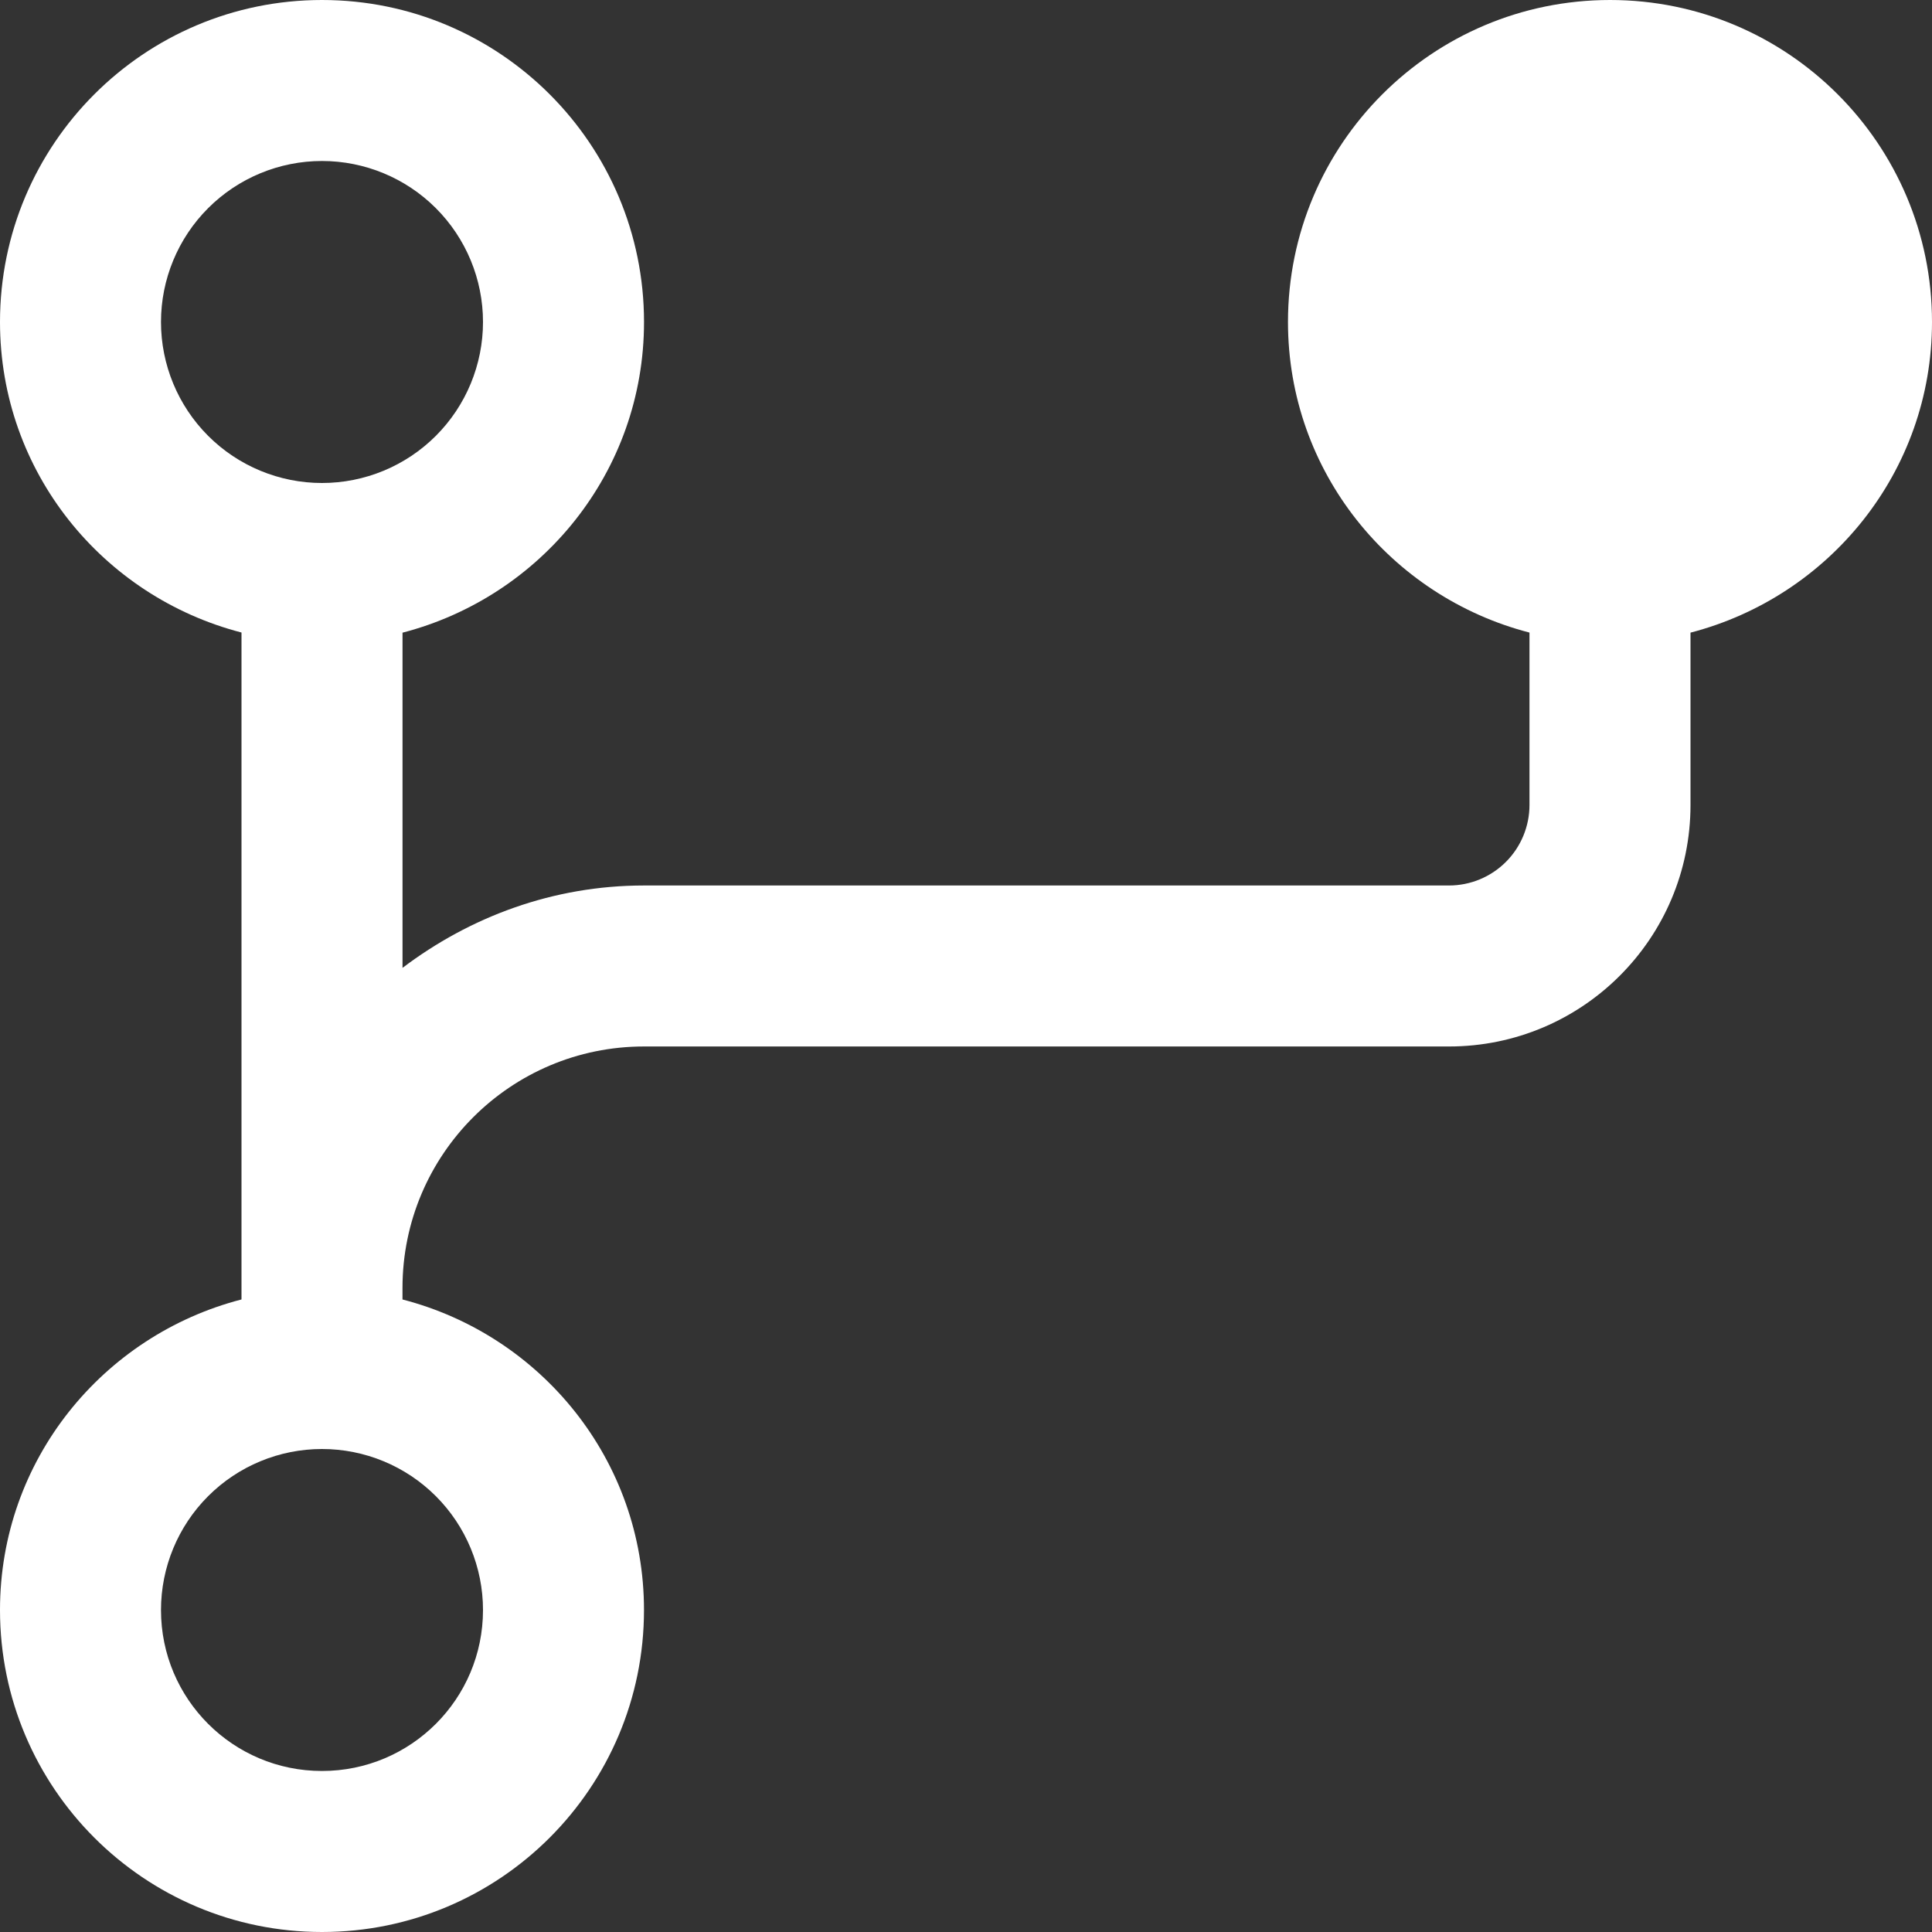 <?xml version="1.0" encoding="UTF-8"?> <svg xmlns="http://www.w3.org/2000/svg" width="64" height="64" viewBox="0 0 64 64" fill="none"><rect x="0" y="0" width="64" height="64" fill="#333333" stroke="none"/><g clip-path="url(#clip0_278_1140)"><path d="M53.336 0C47.443 0 42.666 4.776 42.666 10.666C42.666 15.63 46.073 19.766 50.666 20.955V26.666C50.666 27.373 50.385 28.052 49.885 28.552C49.385 29.052 48.707 29.333 48 29.333H21.334C18.318 29.333 15.568 30.372 13.334 32.062V20.958C17.927 19.766 21.334 15.63 21.334 10.667C21.334 4.776 16.558 0 10.666 0C4.775 0 0 4.776 0 10.666C0 15.63 3.406 19.766 8 20.953V43.046C3.406 44.234 0 48.369 0 53.333C0 59.224 4.776 64 10.666 64C16.557 64 21.333 59.224 21.333 53.334C21.333 48.37 17.926 44.234 13.333 43.047V42.666C13.333 38.248 16.916 34.666 21.333 34.666H48C52.417 34.666 56 31.086 56 26.666V20.957C60.591 19.766 64 15.631 64 10.666C64 4.776 59.224 0 53.336 0ZM16 53.334C16 56.282 13.612 58.666 10.666 58.666C7.721 58.666 5.333 56.282 5.333 53.334C5.333 51.919 5.895 50.562 6.895 49.562C7.895 48.562 9.252 48 10.666 48C12.081 48 13.438 48.562 14.438 49.562C15.438 50.562 16 51.919 16 53.334ZM10.666 16C9.252 16 7.895 15.438 6.895 14.438C5.895 13.438 5.333 12.081 5.333 10.666C5.333 9.252 5.895 7.895 6.895 6.895C7.895 5.895 9.252 5.333 10.666 5.333C12.081 5.333 13.438 5.895 14.438 6.895C15.438 7.895 16 9.252 16 10.666C16 12.081 15.438 13.438 14.438 14.438C13.438 15.438 12.081 16 10.666 16Z" fill="white"></path></g><defs><clipPath id="clip0_278_1140"><rect width="64" height="64" fill="white"></rect></clipPath></defs></svg> 